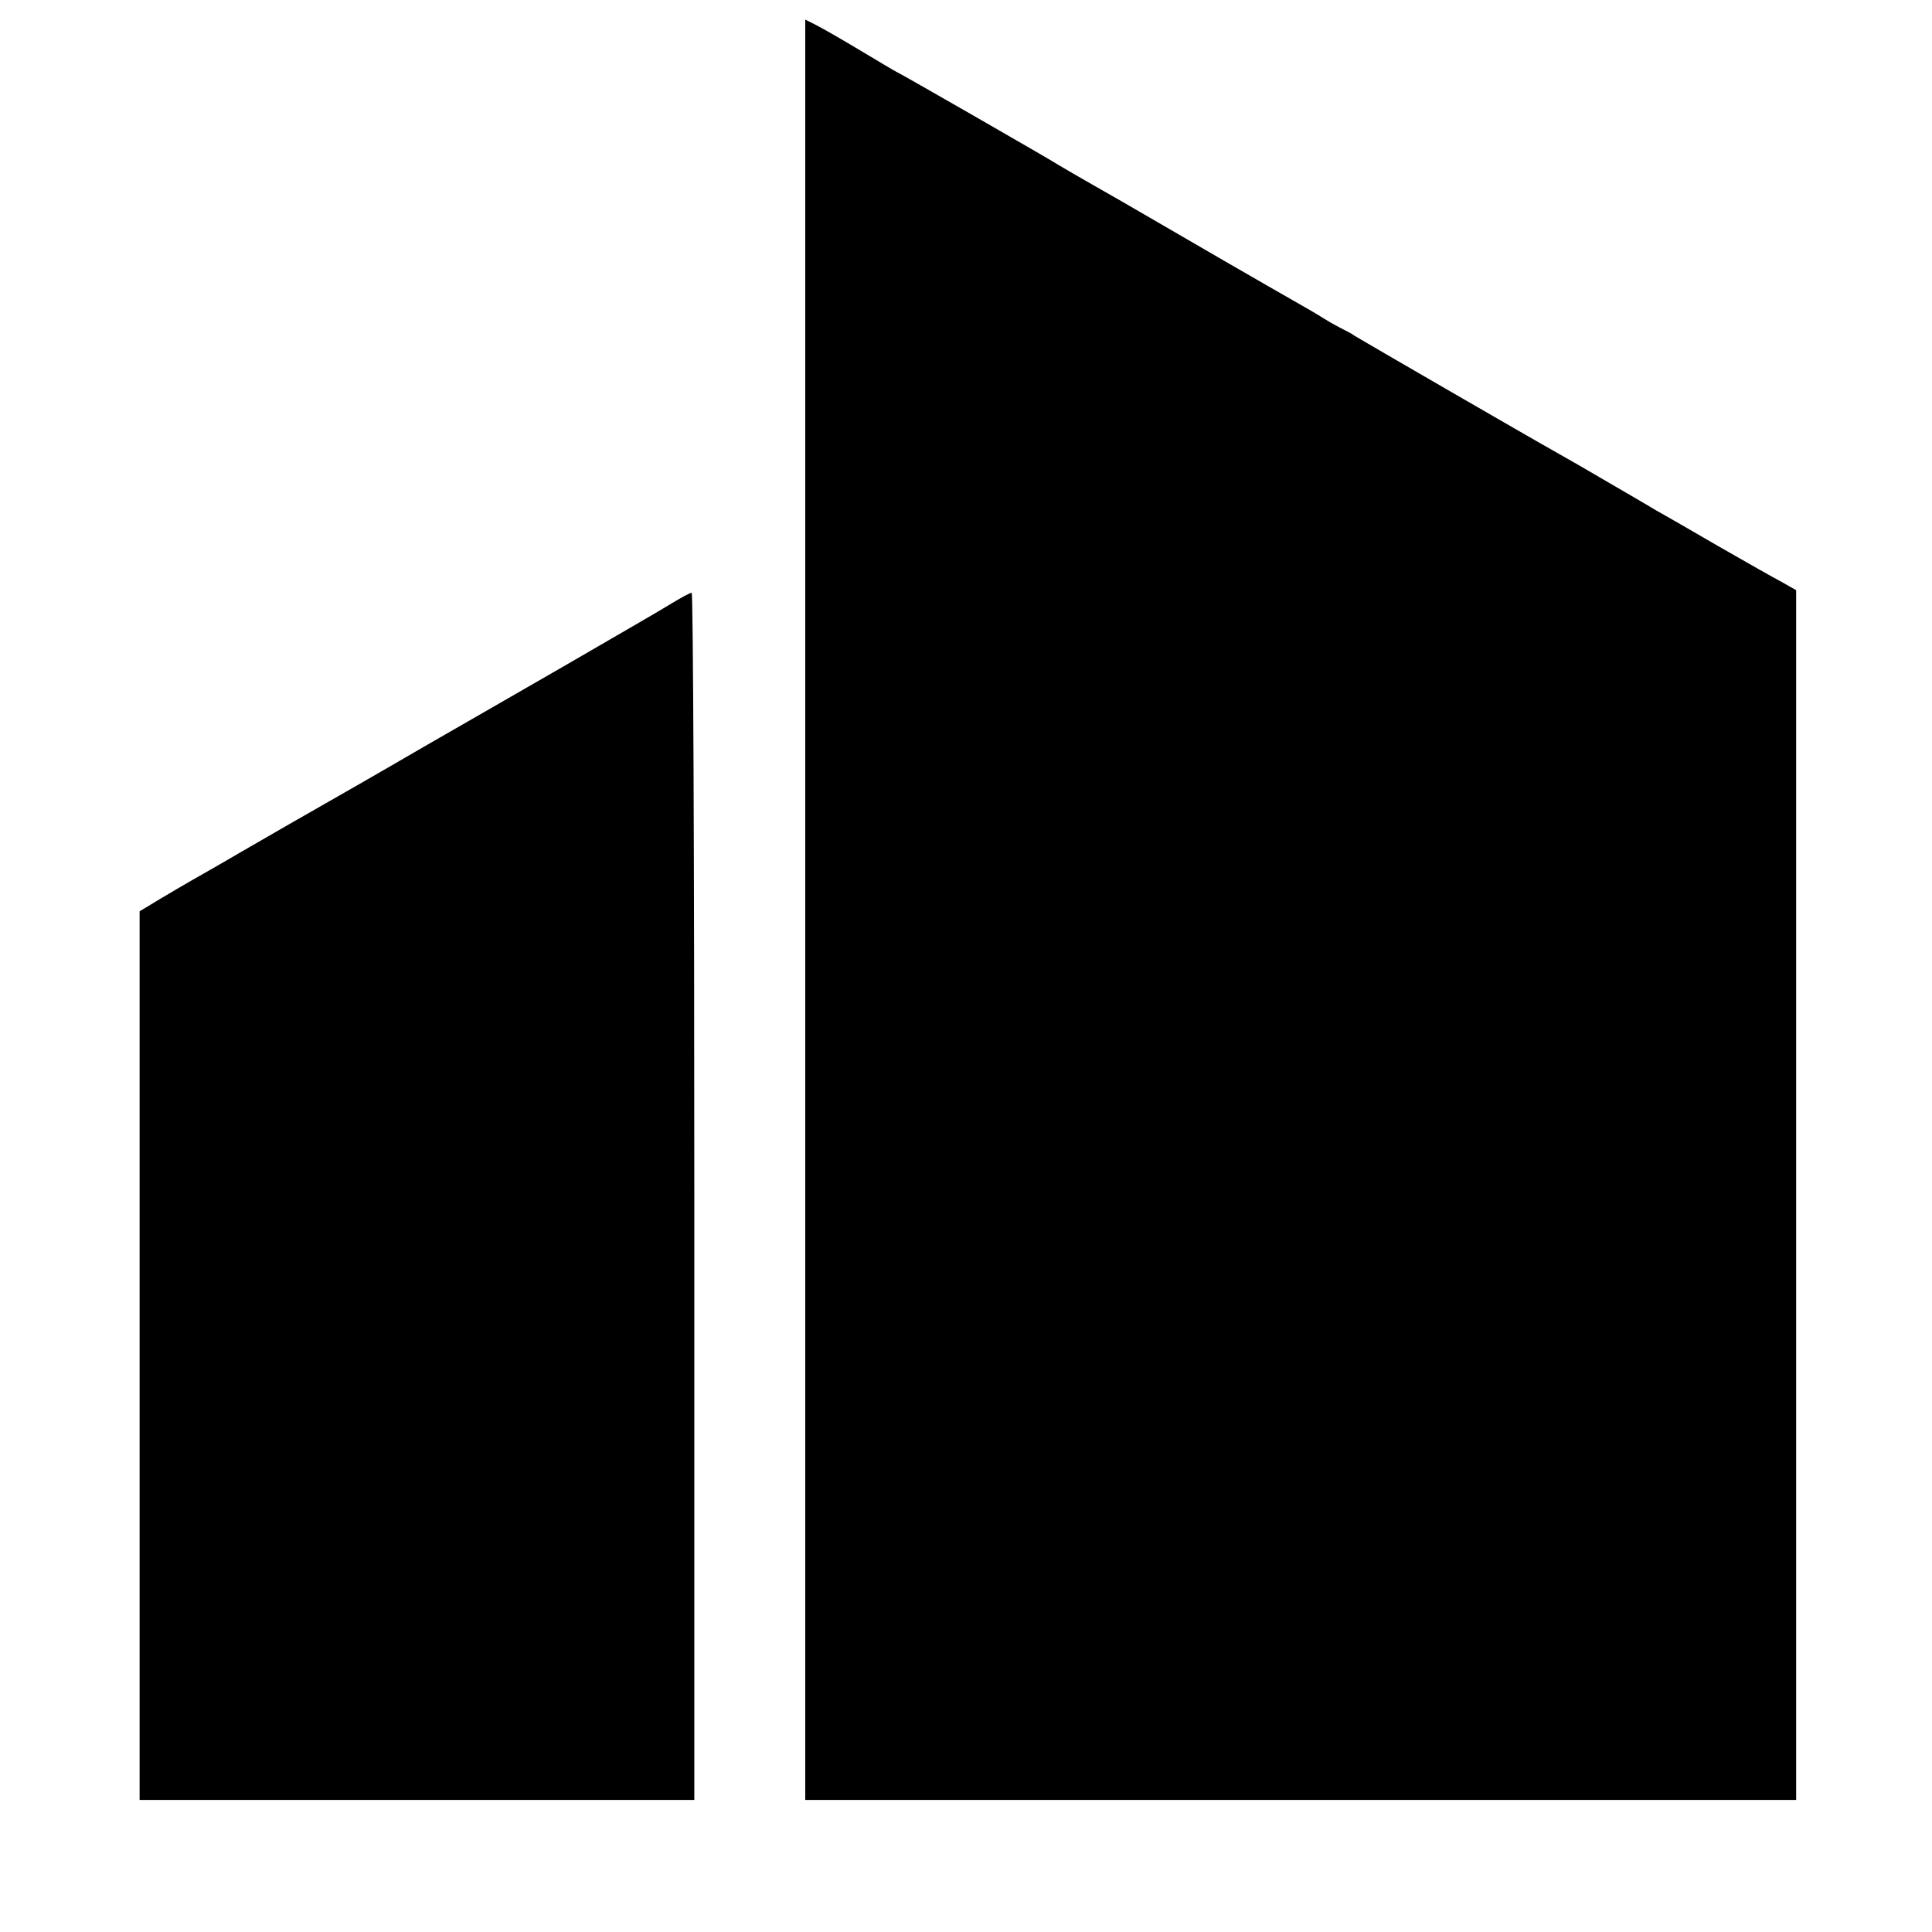 <?xml version="1.0" standalone="no"?>
<!DOCTYPE svg PUBLIC "-//W3C//DTD SVG 20010904//EN"
 "http://www.w3.org/TR/2001/REC-SVG-20010904/DTD/svg10.dtd">
<svg version="1.0" xmlns="http://www.w3.org/2000/svg"
 width="512pt" height="512pt" viewBox="0 0 512 512"
 preserveAspectRatio="xMidYMid meet">
<g transform="translate(0,512) scale(0.1,-0.1)"
fill="#000000" stroke="none">
<path d="M2134 2709 l0 -2359 1313 0 1313 0 0 1603 0 1603 -37 21 c-21 11 -97
54 -170 96 -72 42 -147 85 -165 95 -18 11 -73 43 -123 72 -49 29 -110 64 -135
78 -77 43 -524 302 -540 312 -8 6 -22 13 -30 17 -8 4 -31 16 -50 28 -19 12
-55 33 -80 47 -41 23 -311 179 -405 234 -22 13 -76 44 -120 69 -44 25 -87 50
-95 55 -28 18 -432 250 -435 250 -1 0 -43 25 -93 55 -50 30 -104 61 -120 69
l-28 14 0 -2359z"/>
<path d="M1775 3518 c-27 -17 -156 -91 -285 -166 -129 -74 -293 -169 -365
-210 -115 -67 -237 -137 -360 -207 -22 -13 -80 -46 -130 -75 -49 -29 -106 -61
-125 -72 -19 -11 -59 -34 -87 -51 l-53 -32 0 -1177 0 -1178 735 0 735 0 0
1600 c0 880 -3 1600 -7 1599 -5 0 -30 -14 -58 -31z"/>
</g>
</svg>
